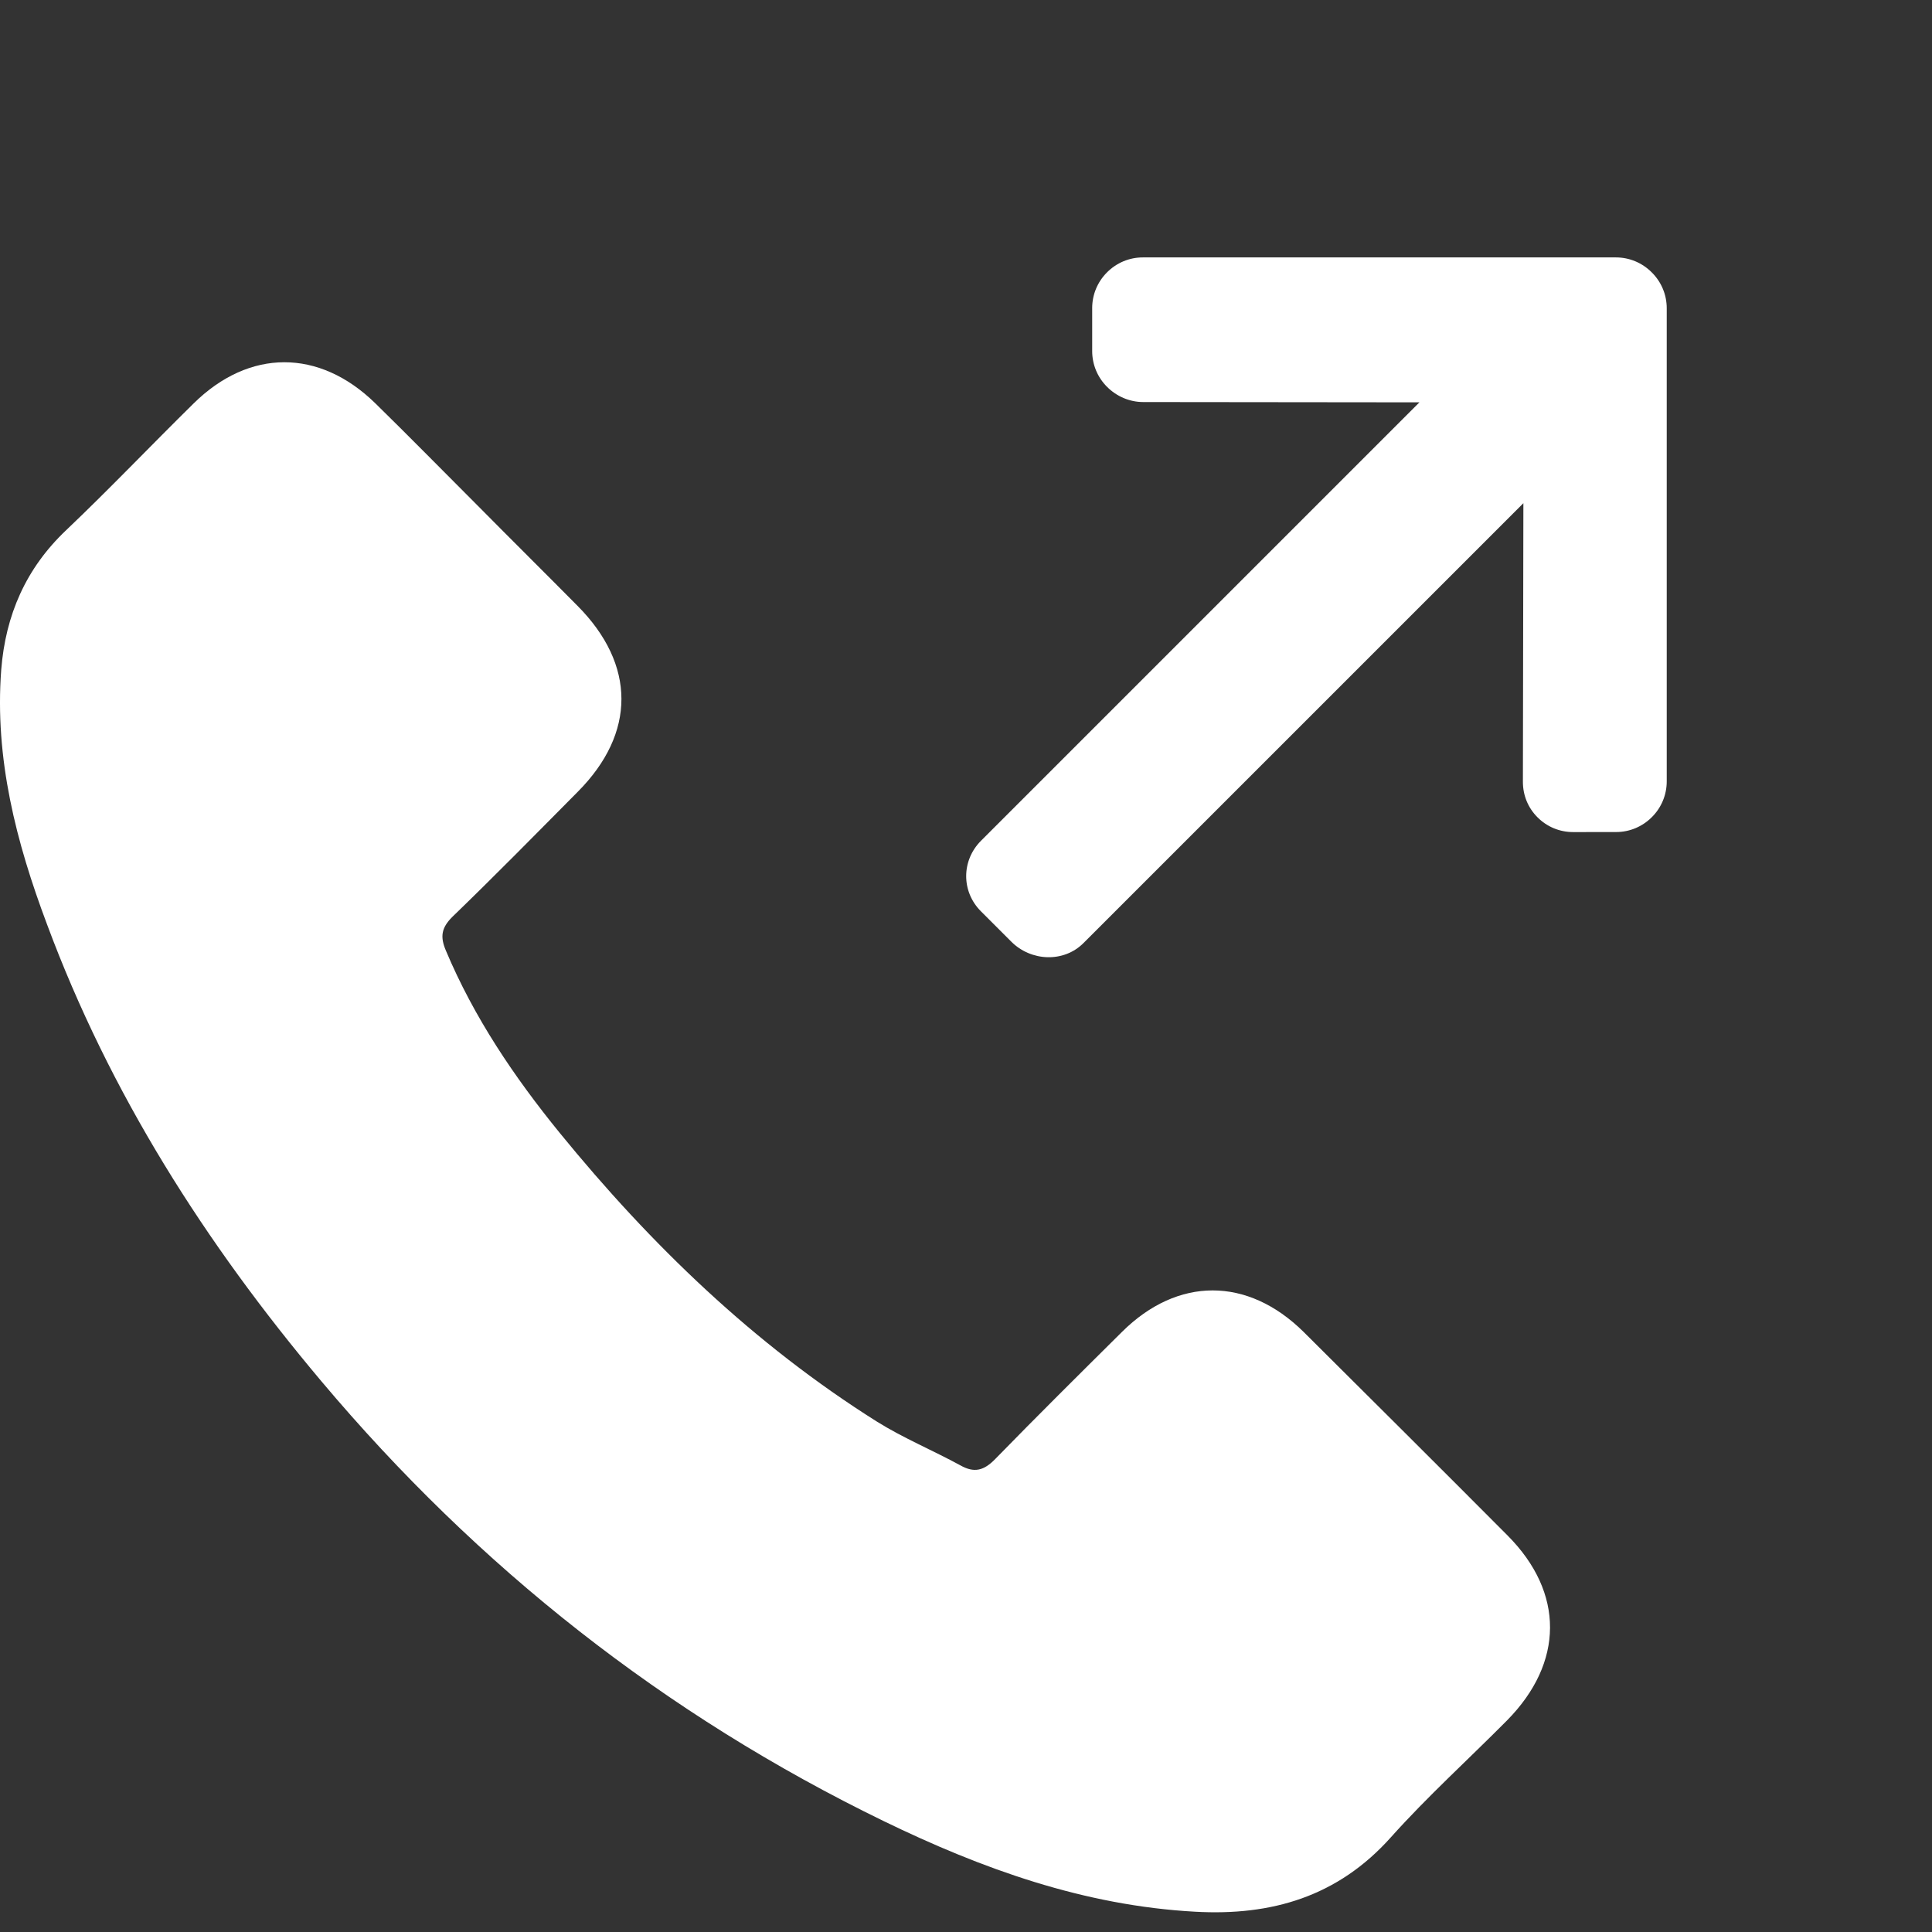 <?xml version="1.0" encoding="UTF-8"?> <svg xmlns="http://www.w3.org/2000/svg" width="80" height="80" viewBox="0 0 80 80" fill="none"><rect x="0" y="0" width="80" height="80" fill="#333333" stroke="none"/> <path d="M53.979 55.151C51.66 52.861 48.764 52.861 46.459 55.151C44.701 56.895 42.943 58.638 41.214 60.411C40.741 60.898 40.342 61.002 39.766 60.677C38.628 60.056 37.417 59.554 36.324 58.874C31.226 55.668 26.956 51.546 23.174 46.907C21.298 44.602 19.628 42.135 18.461 39.357C18.224 38.796 18.269 38.427 18.727 37.969C20.485 36.27 22.199 34.526 23.927 32.783C26.336 30.36 26.336 27.523 23.913 25.085C22.539 23.697 21.165 22.337 19.791 20.948C18.372 19.53 16.969 18.097 15.535 16.694C13.216 14.433 10.32 14.433 8.015 16.708C6.242 18.452 4.543 20.239 2.74 21.953C1.071 23.534 0.229 25.47 0.051 27.73C-0.229 31.409 0.672 34.881 1.943 38.264C4.543 45.267 8.503 51.487 13.304 57.19C19.791 64.902 27.532 71.004 36.59 75.407C40.667 77.387 44.893 78.909 49.488 79.16C52.65 79.337 55.398 78.539 57.599 76.072C59.106 74.388 60.805 72.851 62.401 71.241C64.765 68.847 64.78 65.951 62.431 63.587C59.623 60.766 56.801 57.958 53.979 55.151Z" fill="white"></path> <path d="M66.91 10.659L47.324 10.659C46.765 10.659 46.239 10.878 45.841 11.276C45.444 11.673 45.225 12.199 45.225 12.758L45.225 14.537C45.225 15.095 45.444 15.622 45.841 16.019C46.238 16.417 46.778 16.648 47.336 16.648L58.775 16.66L40.624 34.811C39.806 35.629 39.8 36.917 40.618 37.735L41.876 38.993C42.694 39.811 44.046 39.87 44.864 39.051L63.08 20.836L63.06 32.371C63.06 32.93 63.269 33.447 63.666 33.844C64.063 34.241 64.585 34.455 65.144 34.455L66.919 34.453C67.478 34.453 68.003 34.233 68.401 33.835C68.798 33.438 69.016 32.911 69.016 32.352L69.016 12.766C69.016 12.205 68.796 11.677 68.397 11.28C67.999 10.88 67.47 10.659 66.91 10.659Z" fill="white"></path> </svg> 